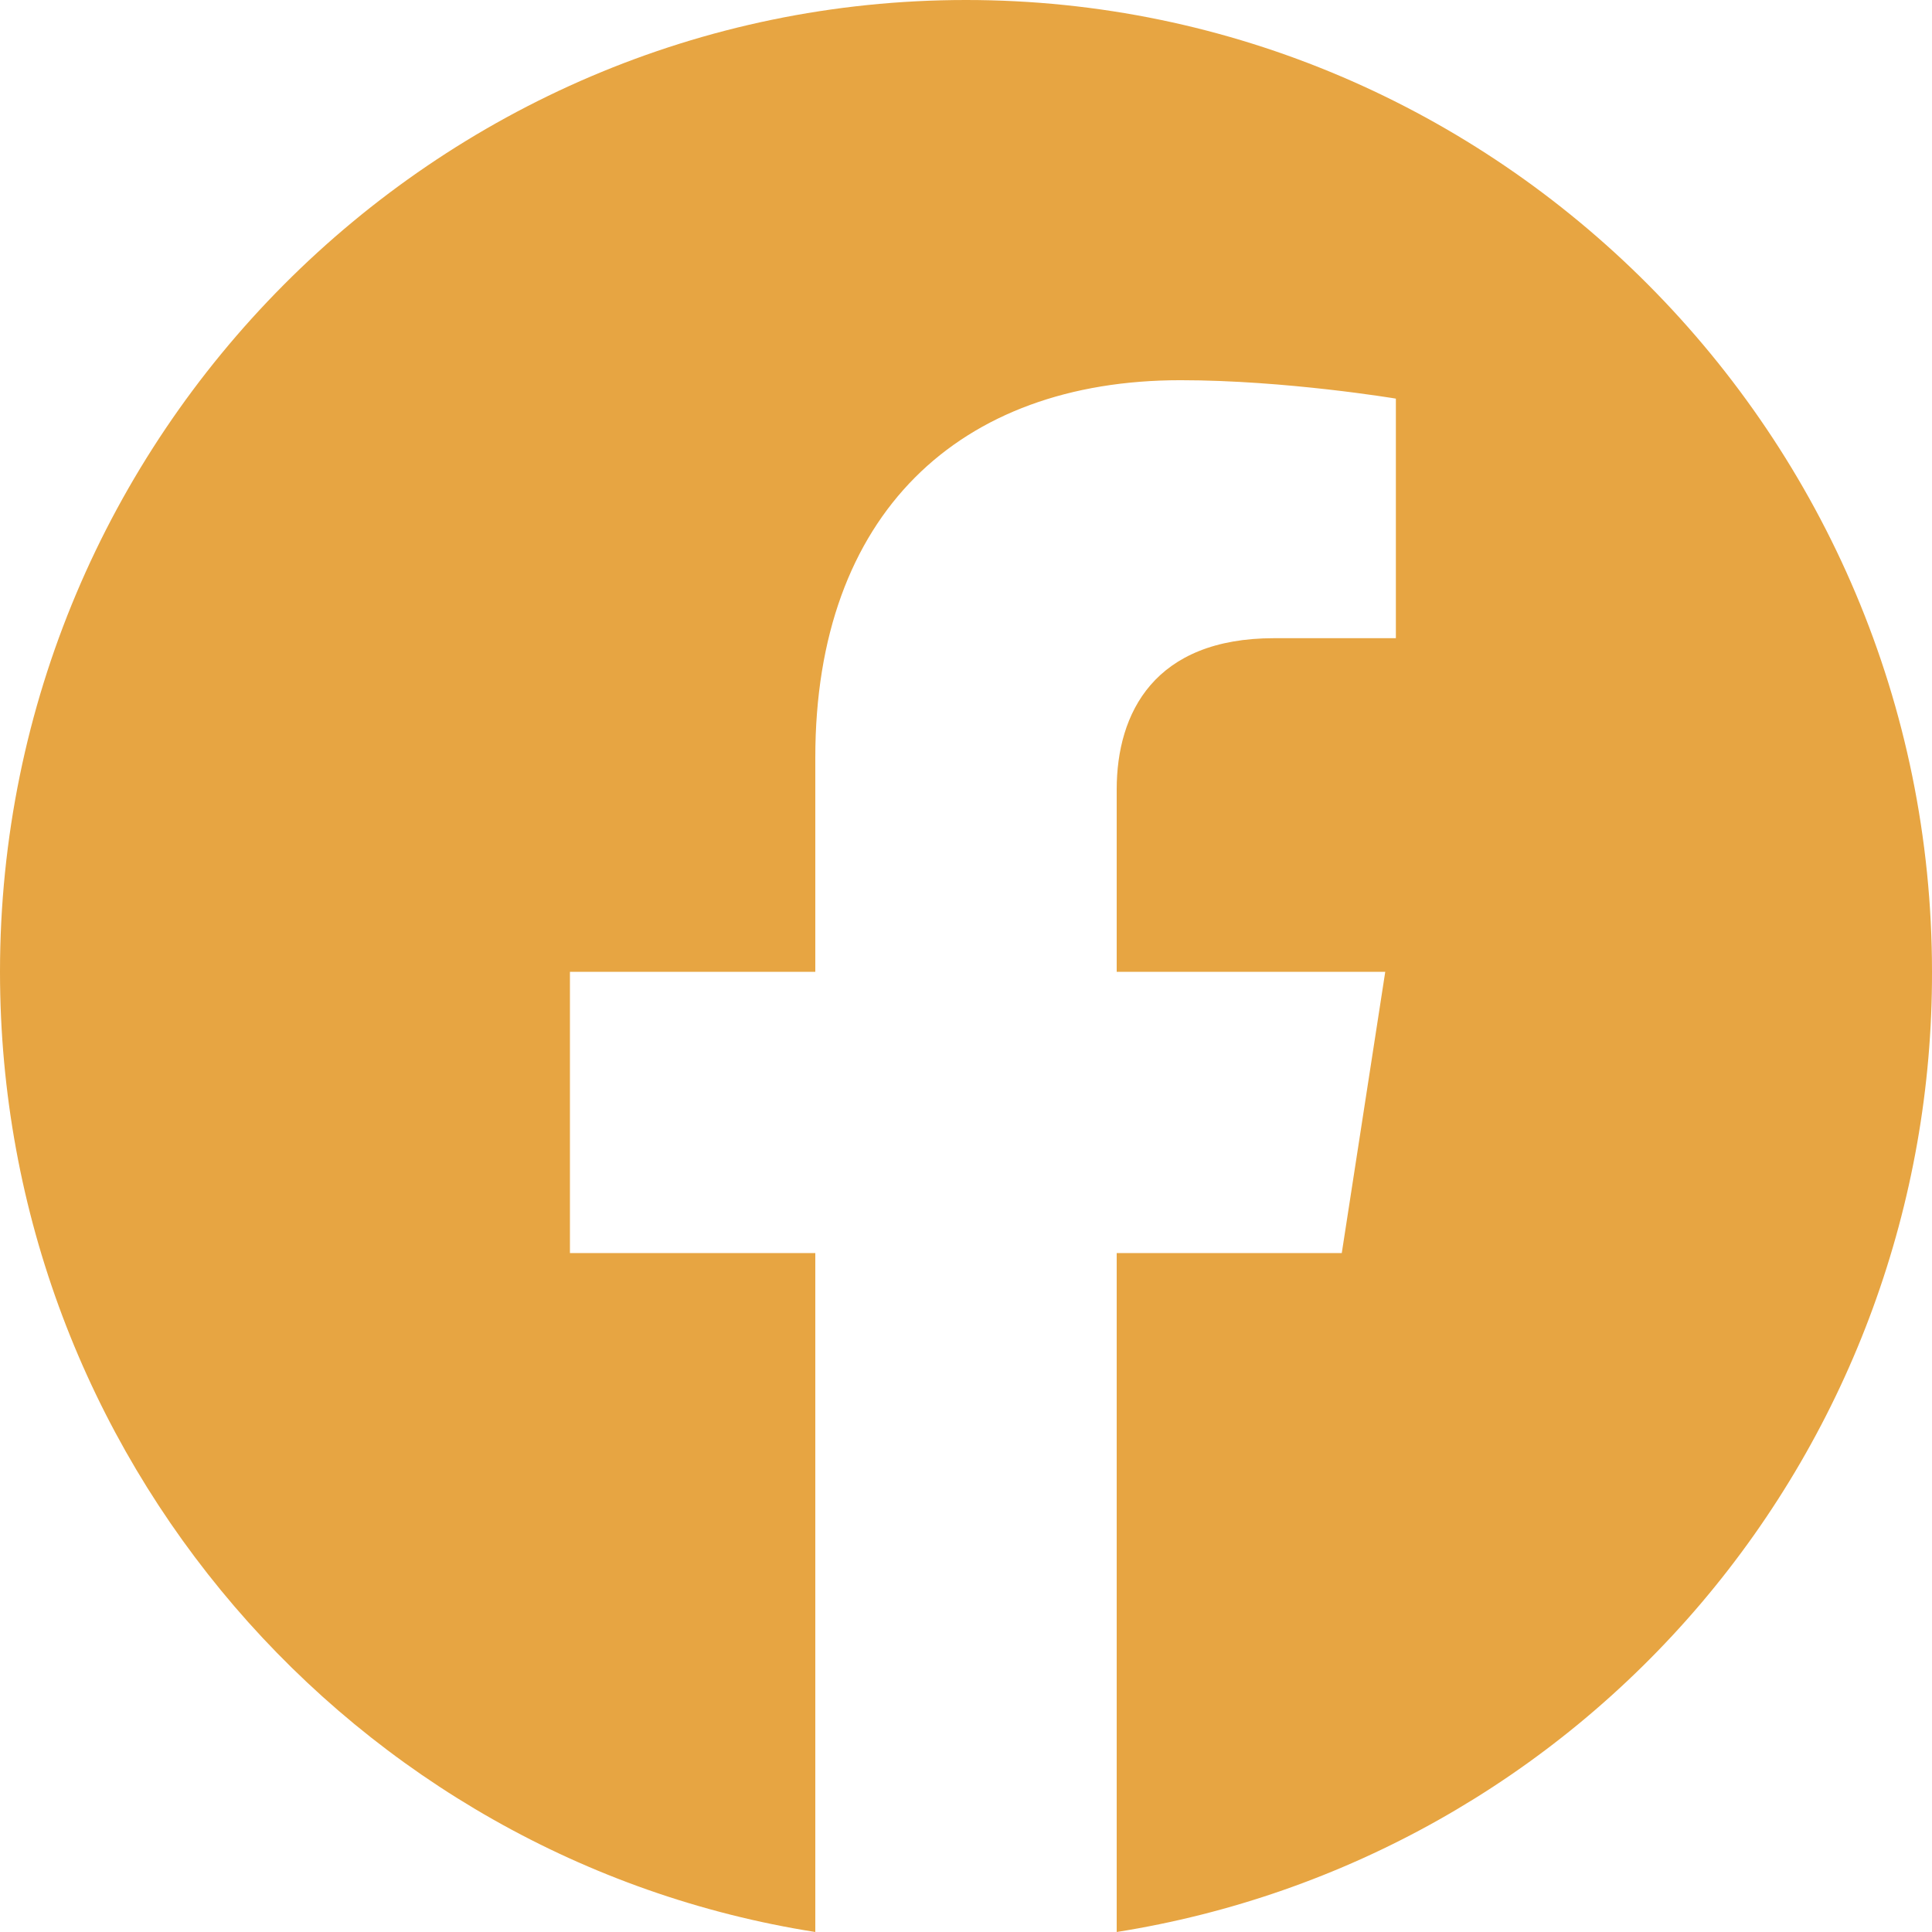 <svg width="68" height="68" viewBox="0 0 68 68" fill="none" xmlns="http://www.w3.org/2000/svg">
<path d="M34 0C15.3 0 0 15.327 0 34.205C0 51.273 12.444 65.44 28.696 68V44.104H20.06V34.205H28.696V26.661C28.696 18.092 33.762 13.382 41.548 13.382C45.254 13.382 49.13 14.03 49.13 14.03V22.462H44.846C40.63 22.462 39.304 25.09 39.304 27.787V34.205H48.756L47.226 44.104H39.304V68C47.316 66.73 54.611 62.625 59.874 56.428C65.136 50.231 68.018 42.349 68 34.205C68 15.327 52.7 0 34 0Z" fill="#E7A542"/>
</svg>
